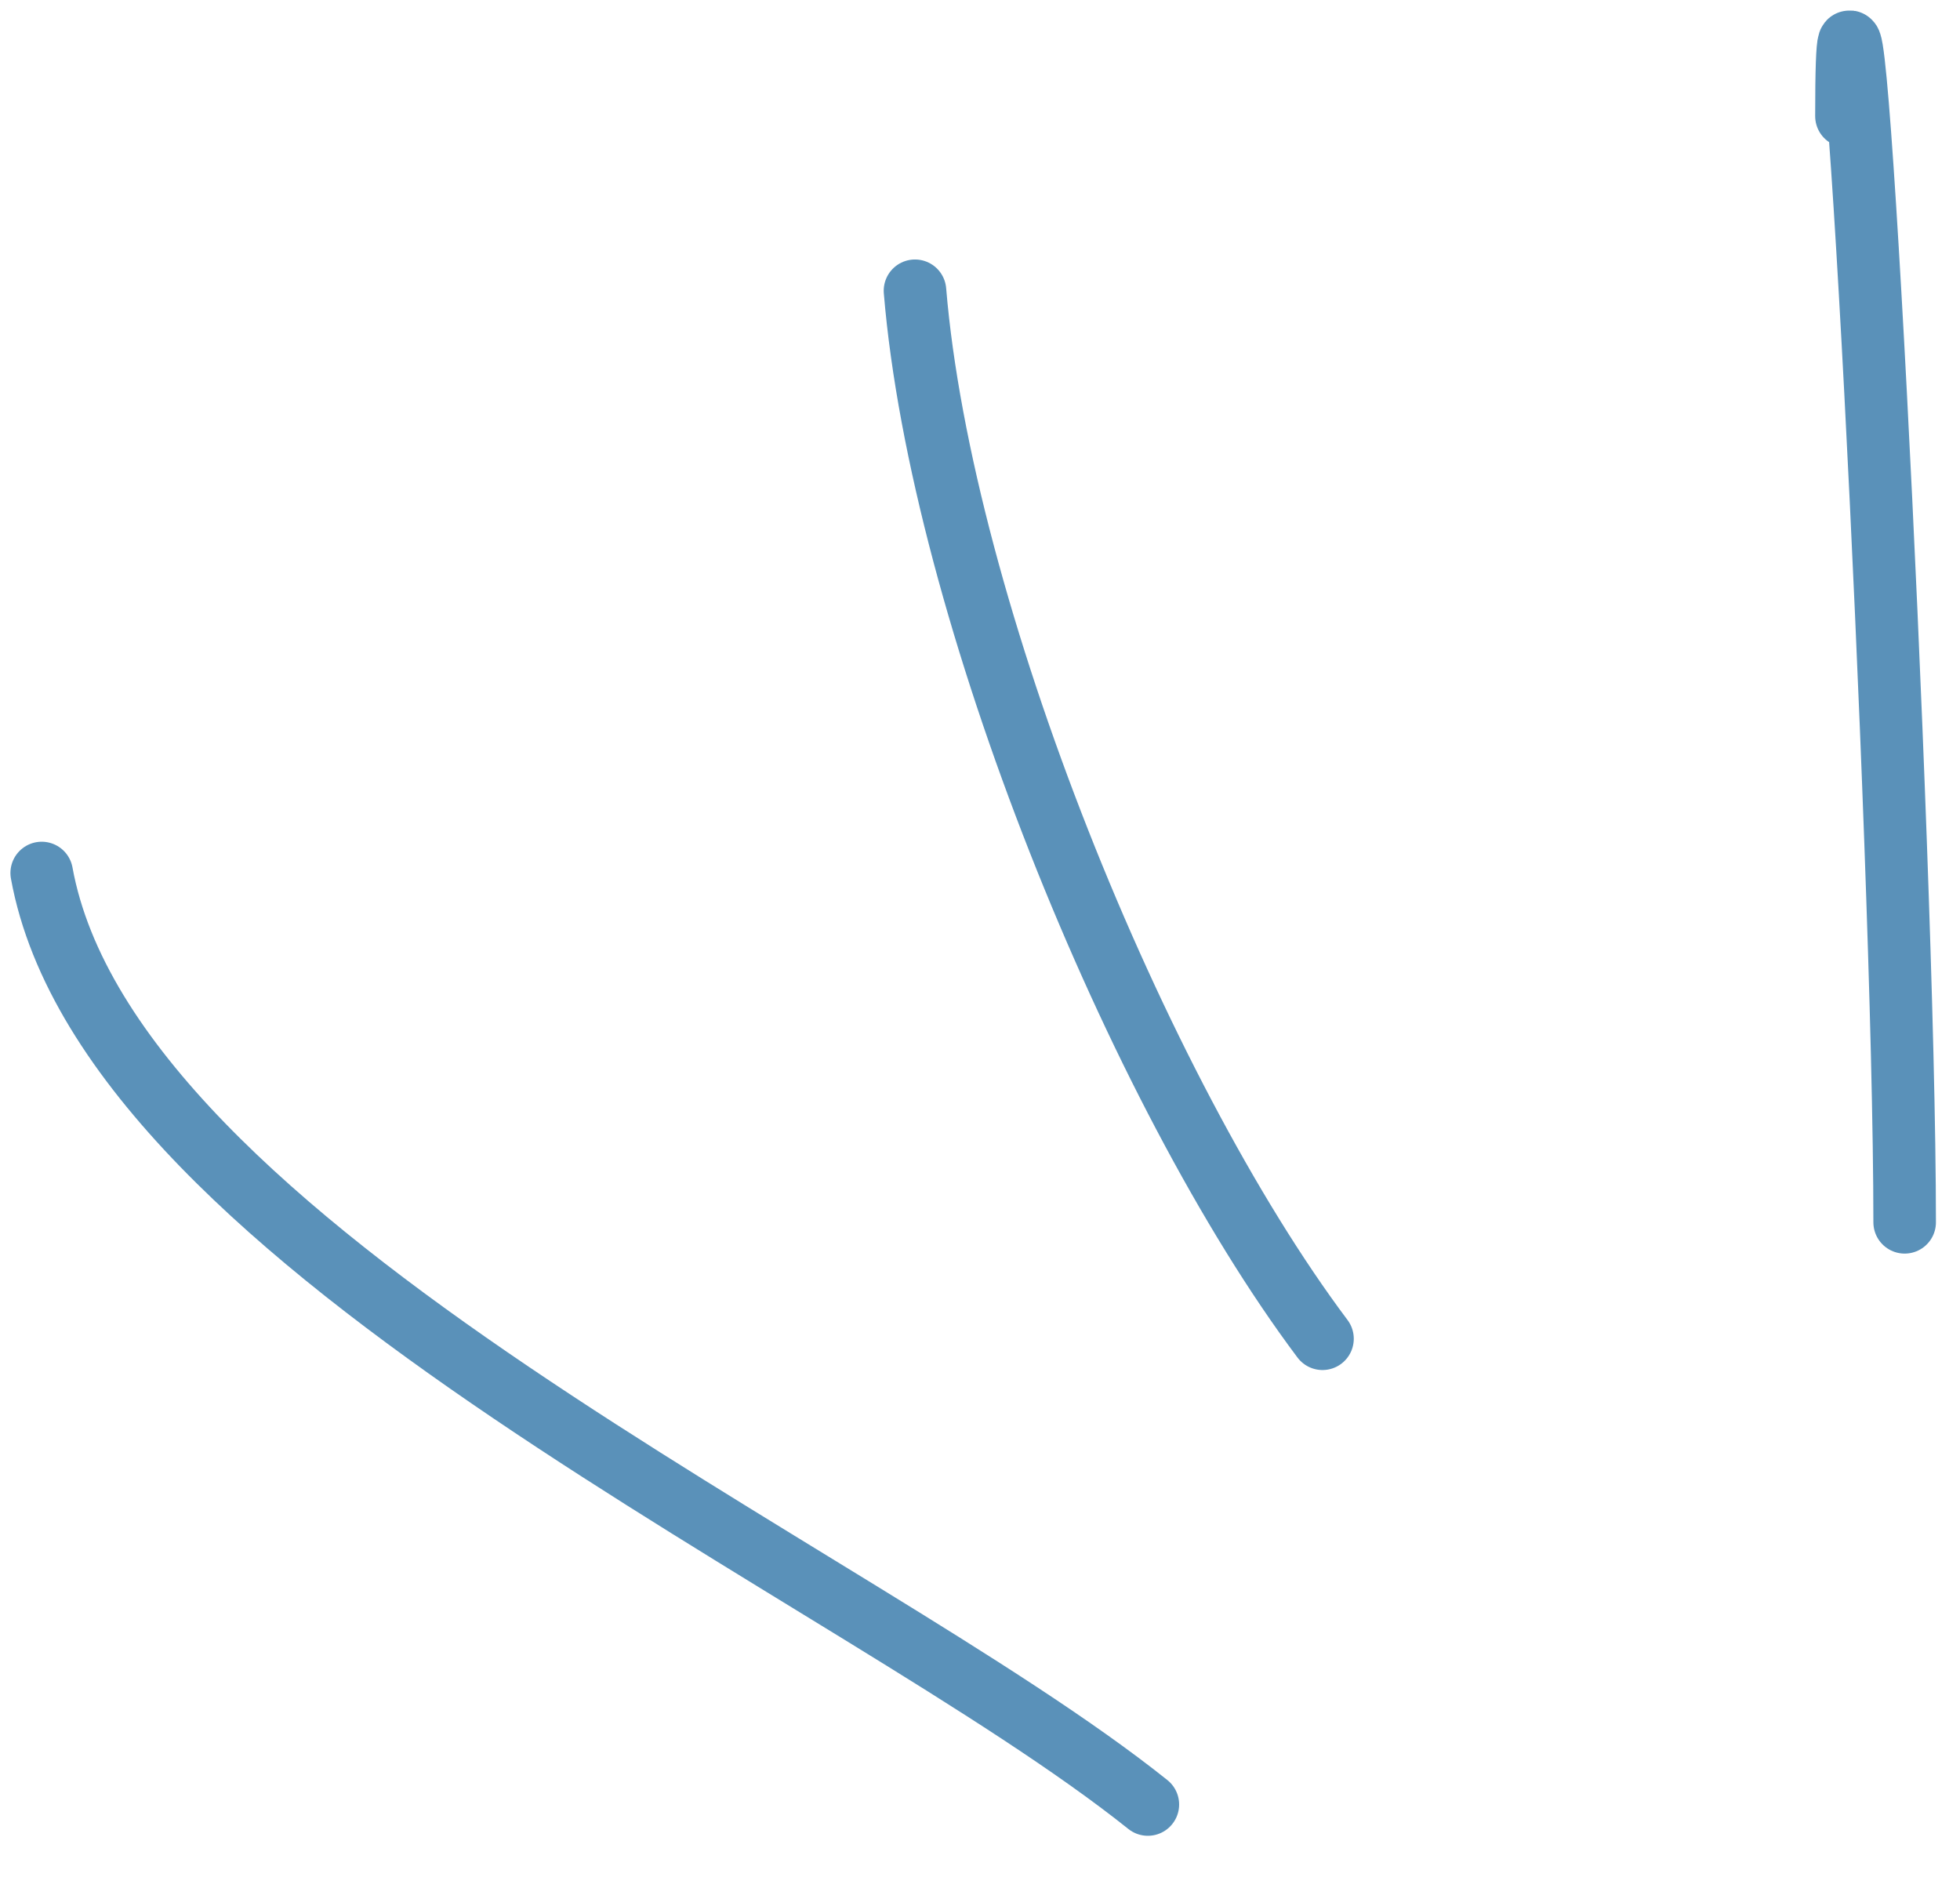 <?xml version="1.0" encoding="UTF-8"?> <svg xmlns="http://www.w3.org/2000/svg" width="47" height="45" viewBox="0 0 47 45" fill="none"> <path d="M44.277 2.784C44.277 -6.07 45.673 20.455 45.673 29.309" stroke="#5A91B9" stroke-width="1.5" stroke-linecap="round"></path> <path d="M21.941 6.972C22.576 14.601 27.251 26.151 31.713 32.101" stroke="#5A91B9" stroke-width="1.5" stroke-linecap="round"></path> <path d="M1 20.933C2.643 29.97 20.531 37.674 27.525 43.269" stroke="#5A91B9" stroke-width="1.5" stroke-linecap="round"></path> </svg> 